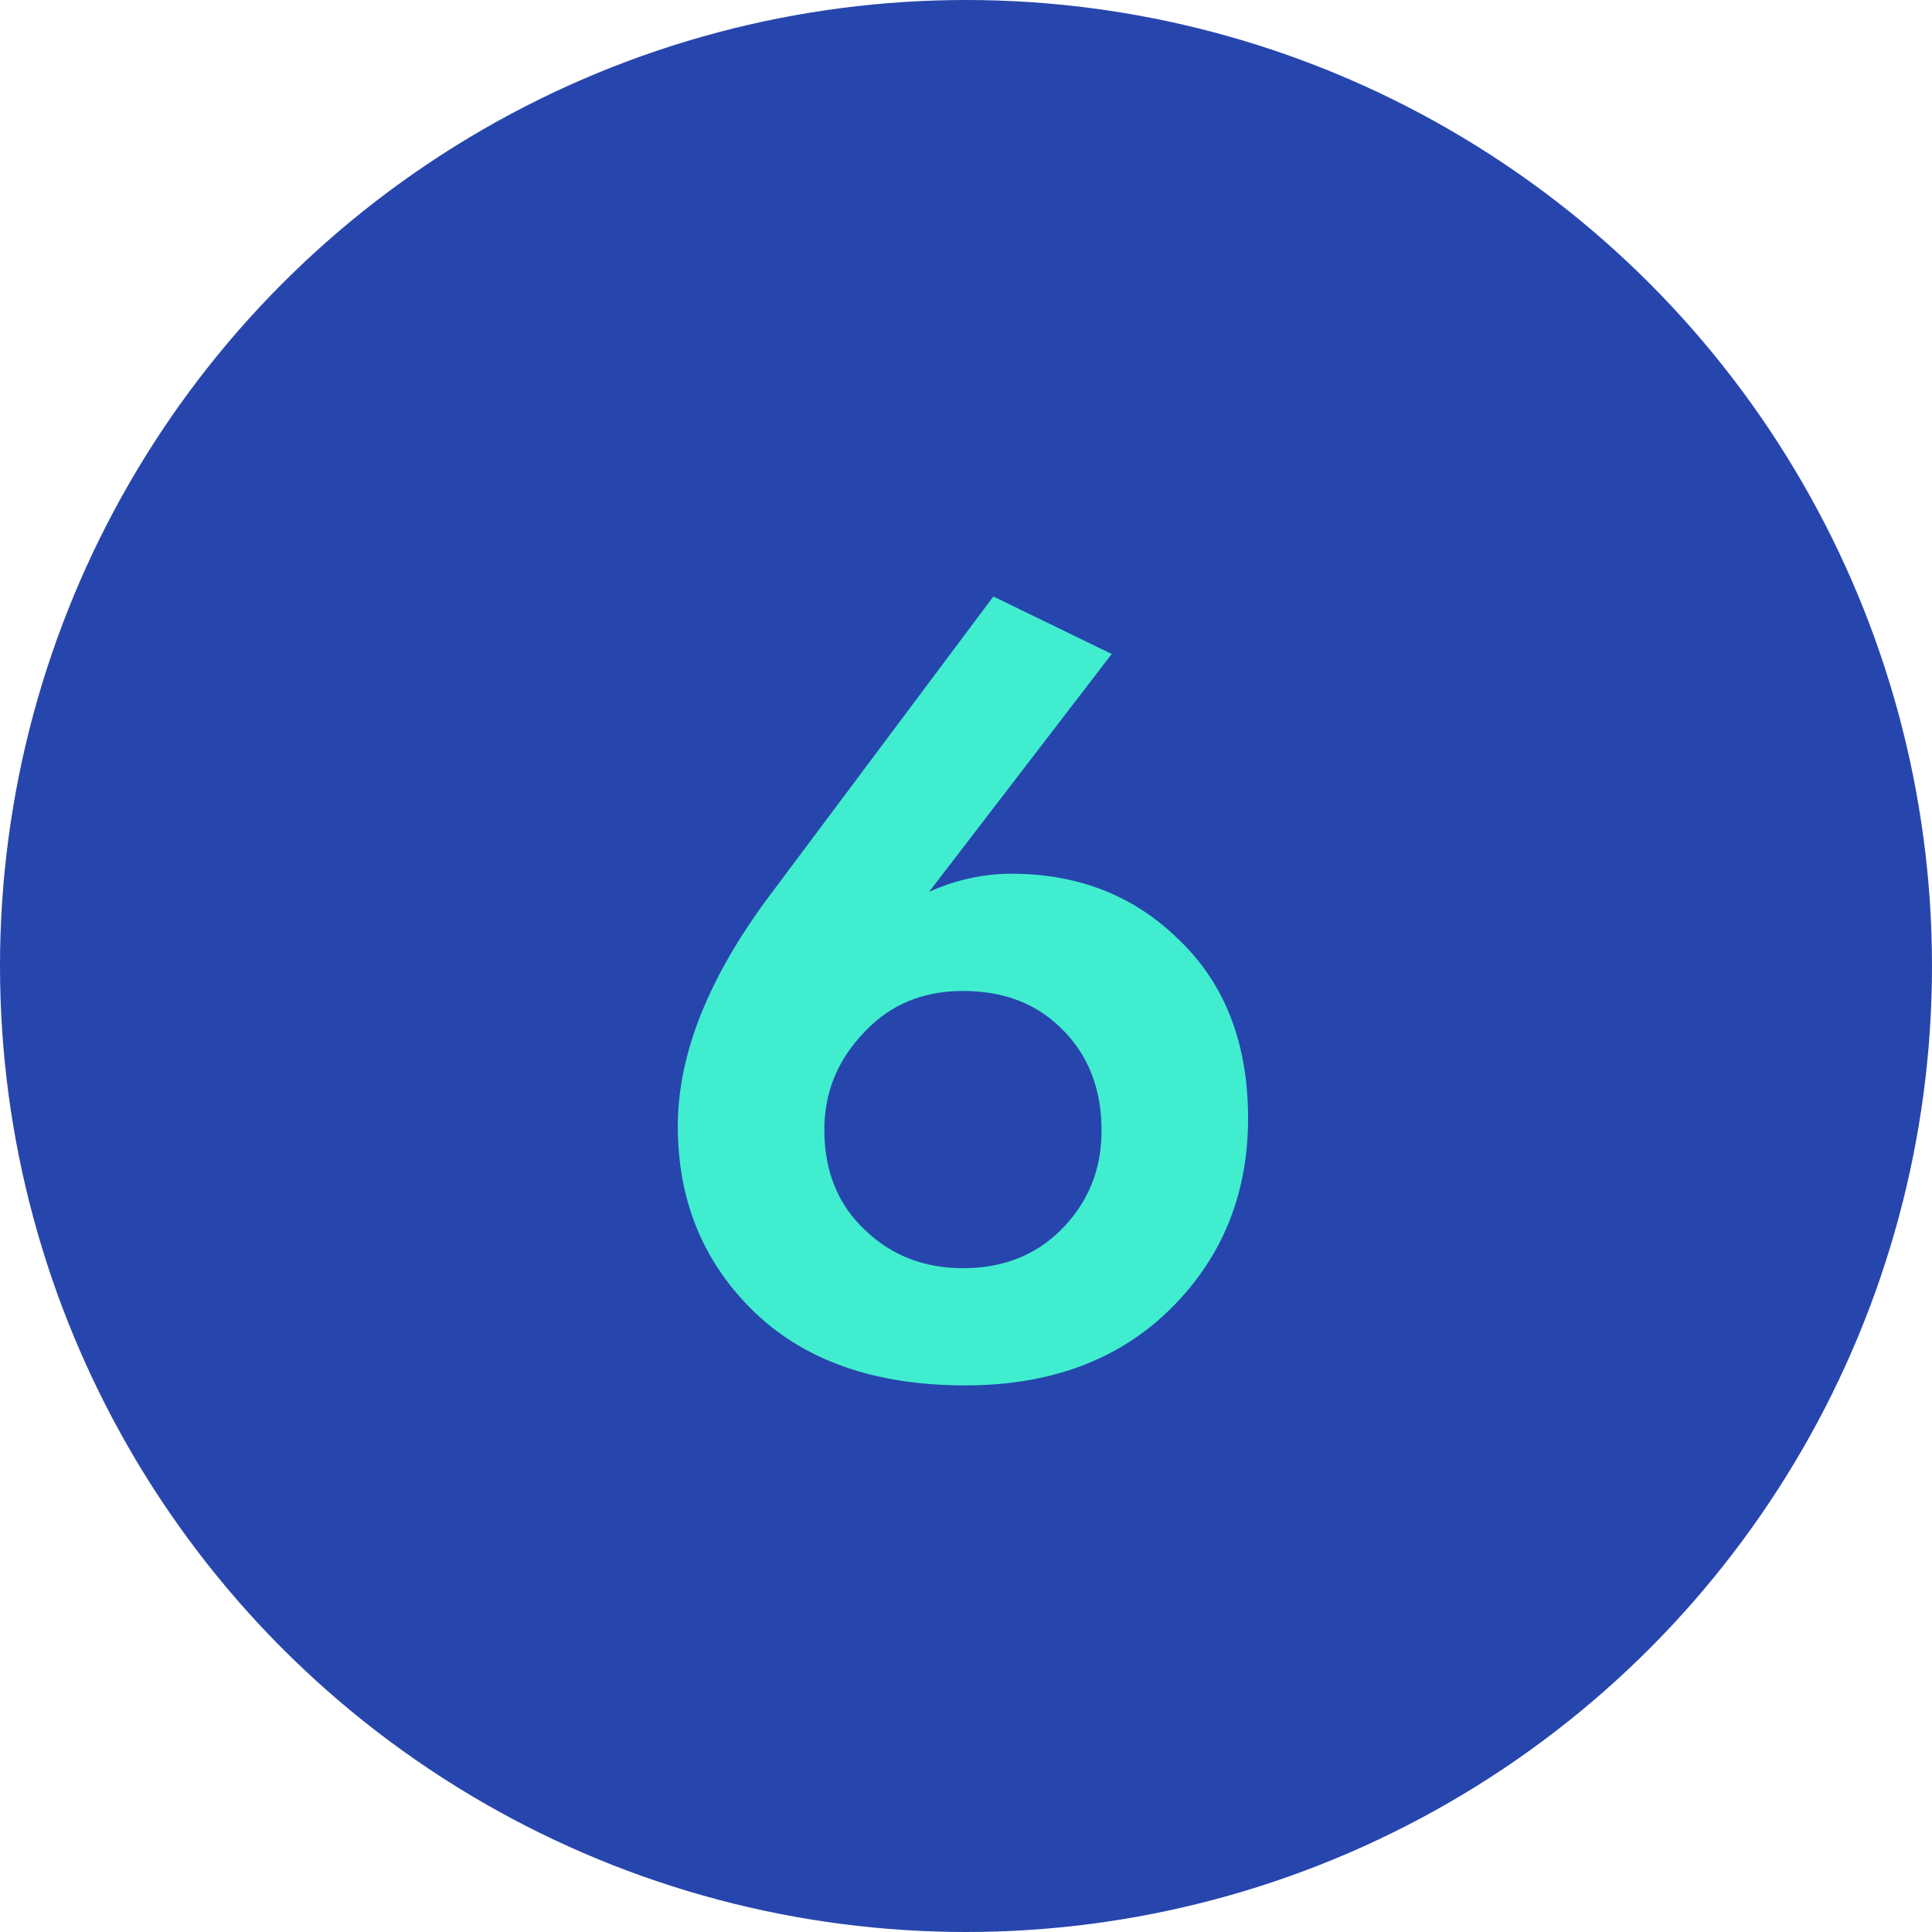 <?xml version="1.0" encoding="UTF-8"?> <svg xmlns="http://www.w3.org/2000/svg" width="48" height="48" viewBox="0 0 48 48" fill="none"> <circle cx="24" cy="24" r="24" fill="#2746AD"></circle> <path d="M24.68 14.82L27.62 16.248L23.084 22.156C23.756 21.857 24.437 21.708 25.128 21.708C26.771 21.708 28.143 22.24 29.244 23.304C30.42 24.405 31.008 25.898 31.008 27.784C31.008 29.557 30.439 31.06 29.3 32.292C27.993 33.711 26.22 34.42 23.98 34.42C21.703 34.42 19.929 33.785 18.66 32.516C17.447 31.302 16.84 29.791 16.84 27.98C16.84 26.169 17.624 24.228 19.192 22.156L24.68 14.82ZM23.924 31.508C24.913 31.508 25.725 31.191 26.36 30.556C27.032 29.884 27.368 29.062 27.368 28.092C27.368 27.028 27.023 26.169 26.332 25.516C25.716 24.919 24.913 24.62 23.924 24.62C22.935 24.62 22.123 24.956 21.488 25.628C20.816 26.319 20.48 27.131 20.48 28.064C20.48 29.109 20.825 29.949 21.516 30.584C22.169 31.2 22.972 31.508 23.924 31.508Z" fill="#40EECF"></path> </svg> 